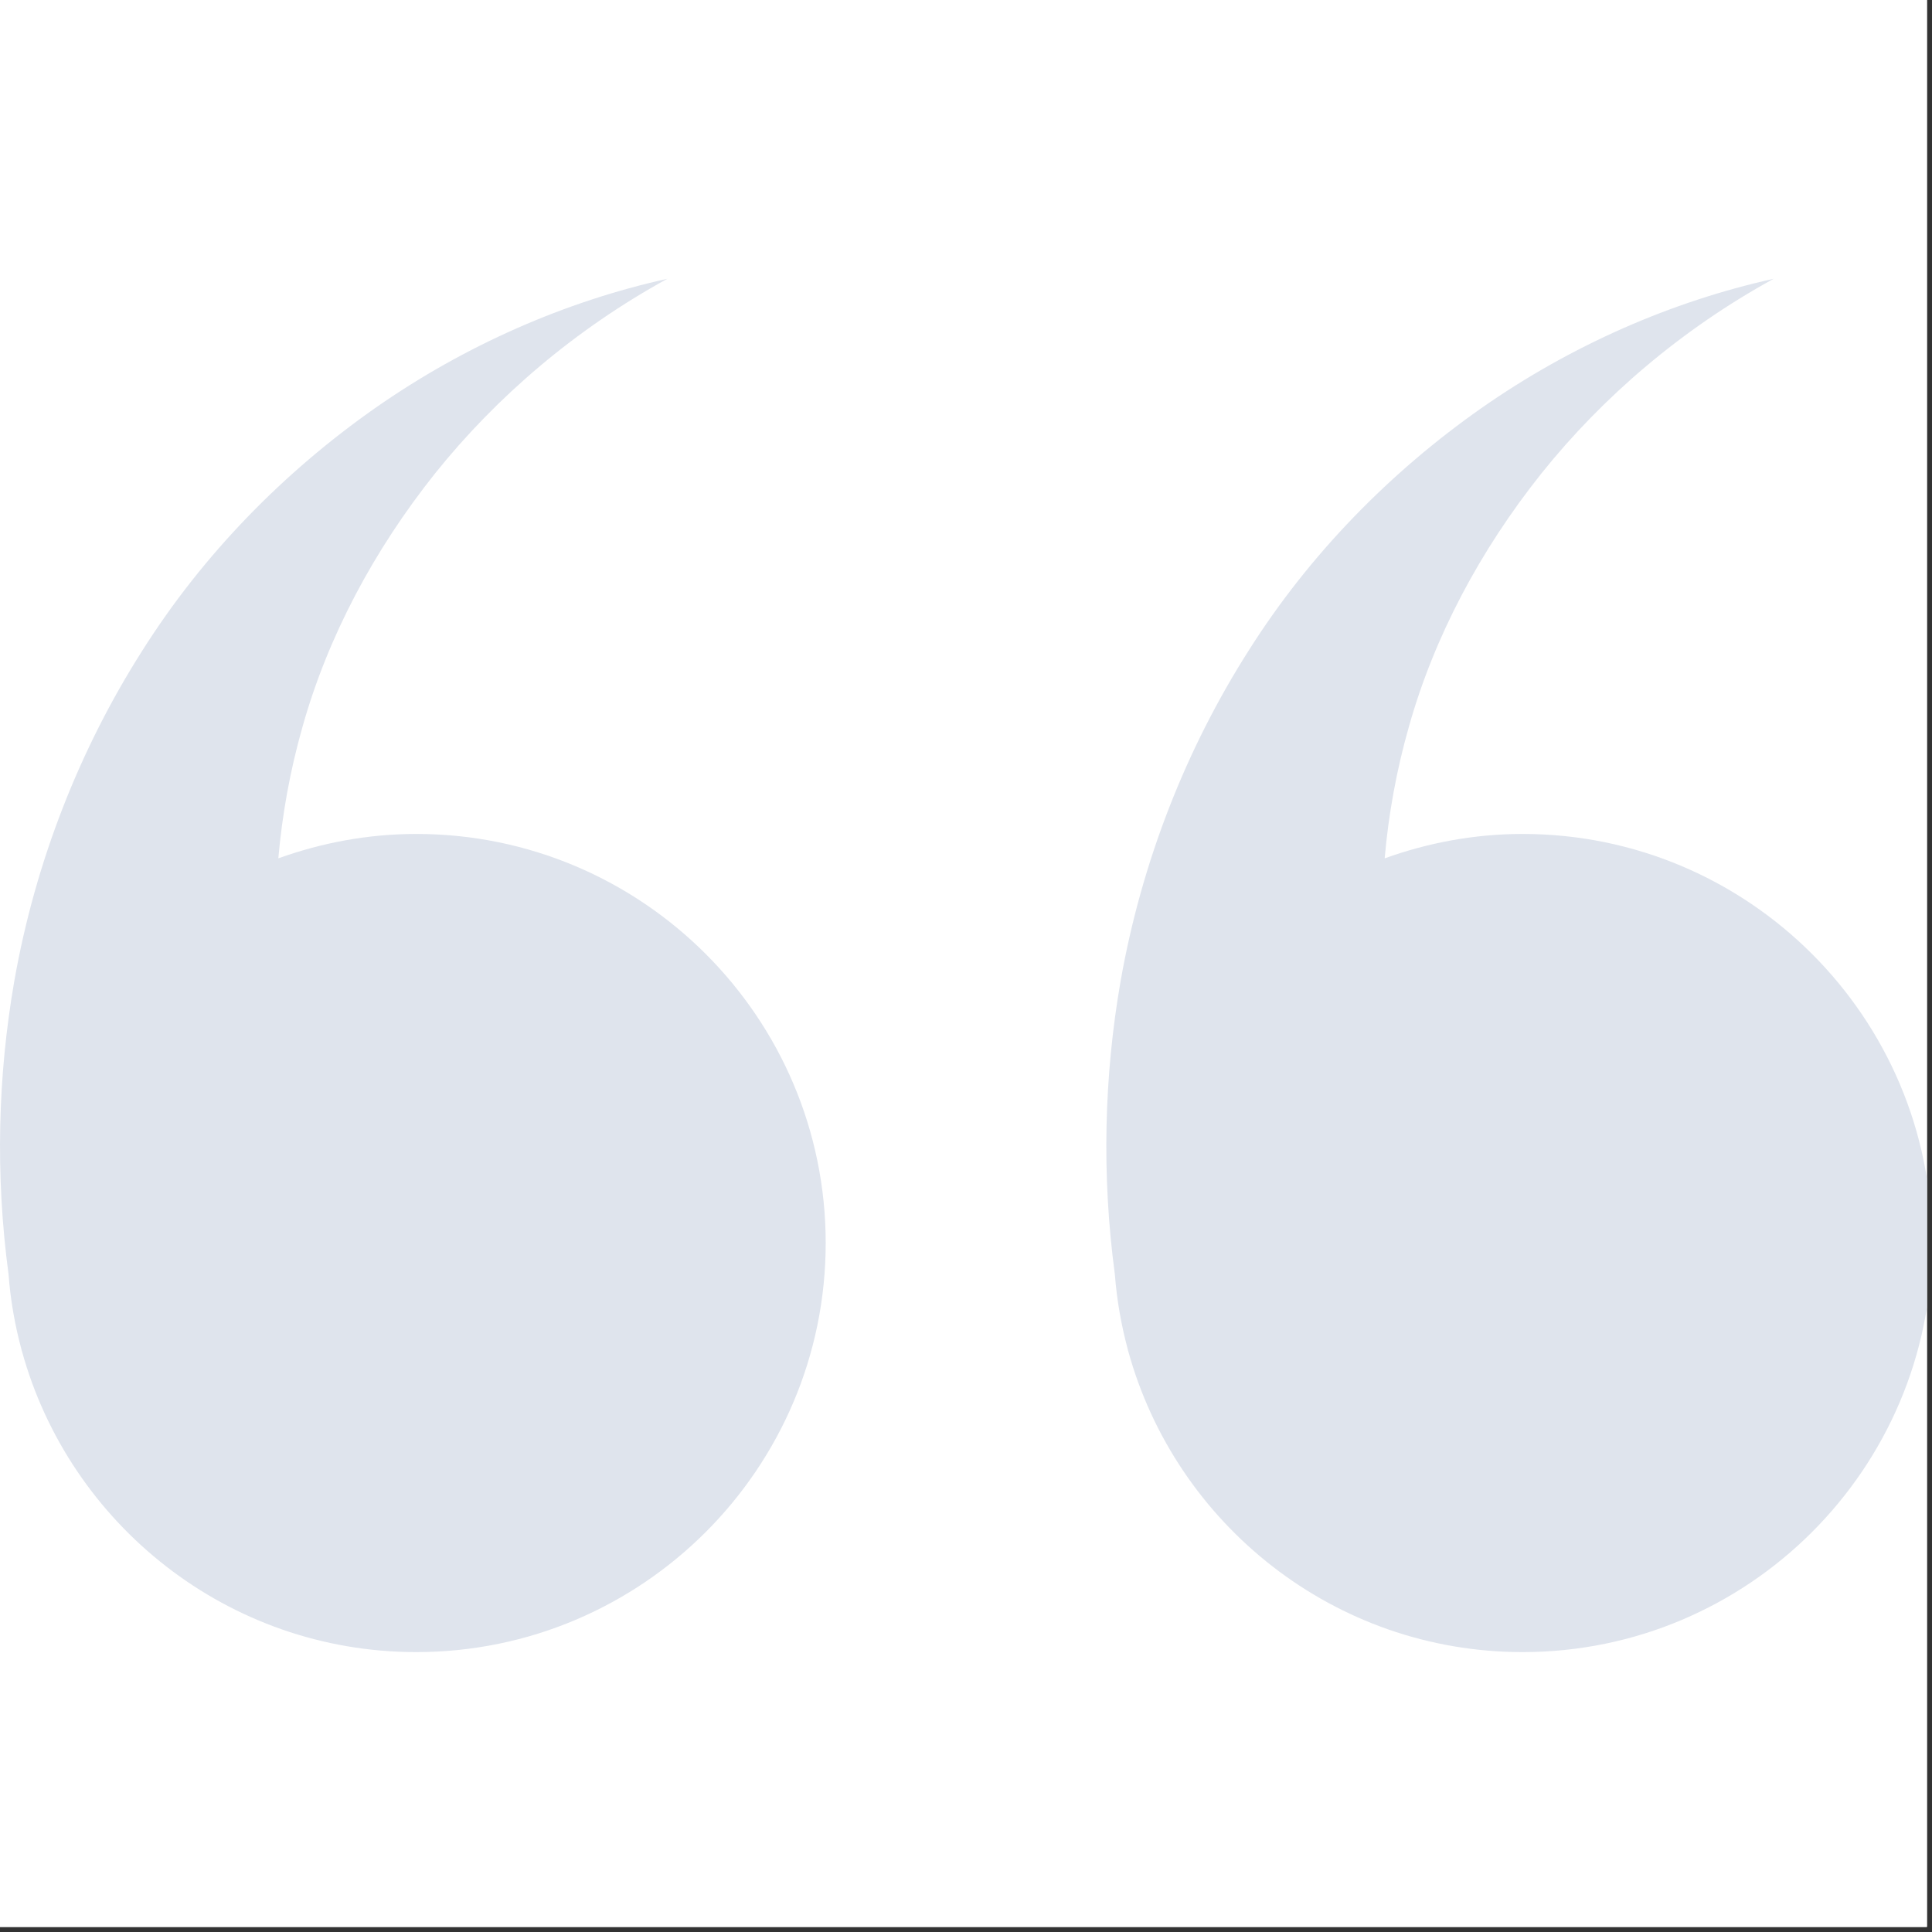 <svg xmlns="http://www.w3.org/2000/svg" xmlns:xlink="http://www.w3.org/1999/xlink" width="250" viewBox="0 0 187.5 187.5" height="250" preserveAspectRatio="xMidYMid meet"><rect x="0" y="0" width="187.5" height="187.5" fill="#333333" stroke="none"/><defs><clipPath id="0e7d1935e7"><path d="M 0 0 L 187 0 L 187 187 L 0 187 Z M 0 0 " clip-rule="nonzero"></path></clipPath><clipPath id="ab26600831"><path d="M 0 27.055 L 80.25 27.055 L 80.25 160.336 L 0 160.336 Z M 0 27.055 " clip-rule="nonzero"></path></clipPath><clipPath id="23c0bf7d52"><path d="M 107.25 27.055 L 187 27.055 L 187 160.336 L 107.25 160.336 Z M 107.25 27.055 " clip-rule="nonzero"></path></clipPath></defs><g clip-path="url(#0e7d1935e7)"><path fill="#ffffff" d="M 0 0 L 187.5 0 L 187.5 195 L 0 195 Z M 0 0 " fill-opacity="1" fill-rule="nonzero"></path><path fill="#ffffff" d="M 0 0 L 187.5 0 L 187.5 187.5 L 0 187.5 Z M 0 0 " fill-opacity="1" fill-rule="nonzero"></path><path fill="#ffffff" d="M 0 0 L 187.5 0 L 187.5 187.5 L 0 187.5 Z M 0 0 " fill-opacity="1" fill-rule="nonzero"></path></g><g clip-path="url(#ab26600831)"><path fill="#dfe4ed" d="M 40.402 80.934 C 35.699 80.934 31.203 81.797 27.012 83.301 C 27.383 79.055 28.152 74.773 29.359 70.535 C 31.809 61.816 36.254 53.434 42.227 45.941 C 48.219 38.465 55.863 31.941 64.766 27.055 C 54.867 29.25 45.145 33.492 36.387 39.617 C 27.652 45.746 19.773 53.688 13.781 63.191 C 7.758 72.664 3.441 83.574 1.391 95.191 C -0.219 104.426 -0.461 114.043 0.828 123.66 C 1.016 126.176 1.449 128.621 2.09 130.988 C 2.098 131.023 2.105 131.066 2.113 131.102 L 2.121 131.102 C 6.734 147.922 22.125 160.336 40.402 160.336 C 62.309 160.336 80.133 142.523 80.133 120.633 C 80.133 98.742 62.309 80.934 40.402 80.934 " fill-opacity="1" fill-rule="nonzero"></path></g><g clip-path="url(#23c0bf7d52)"><path fill="#dfe4ed" d="M 147.77 80.934 C 143.066 80.934 138.574 81.797 134.383 83.301 C 134.75 79.055 135.523 74.773 136.73 70.535 C 139.18 61.816 143.625 53.434 149.598 45.941 C 155.586 38.465 163.234 31.941 172.133 27.055 C 162.234 29.25 152.512 33.492 143.754 39.617 C 135.023 45.746 127.141 53.688 121.148 63.191 C 115.125 72.664 110.809 83.574 108.758 95.191 C 107.148 104.426 106.906 114.047 108.195 123.664 C 108.387 126.176 108.82 128.617 109.457 130.98 C 109.465 131.02 109.473 131.062 109.48 131.102 L 109.488 131.102 C 114.102 147.922 129.492 160.336 147.77 160.336 C 169.68 160.336 187.5 142.523 187.5 120.633 C 187.5 98.742 169.68 80.934 147.77 80.934 " fill-opacity="1" fill-rule="nonzero"></path></g></svg>